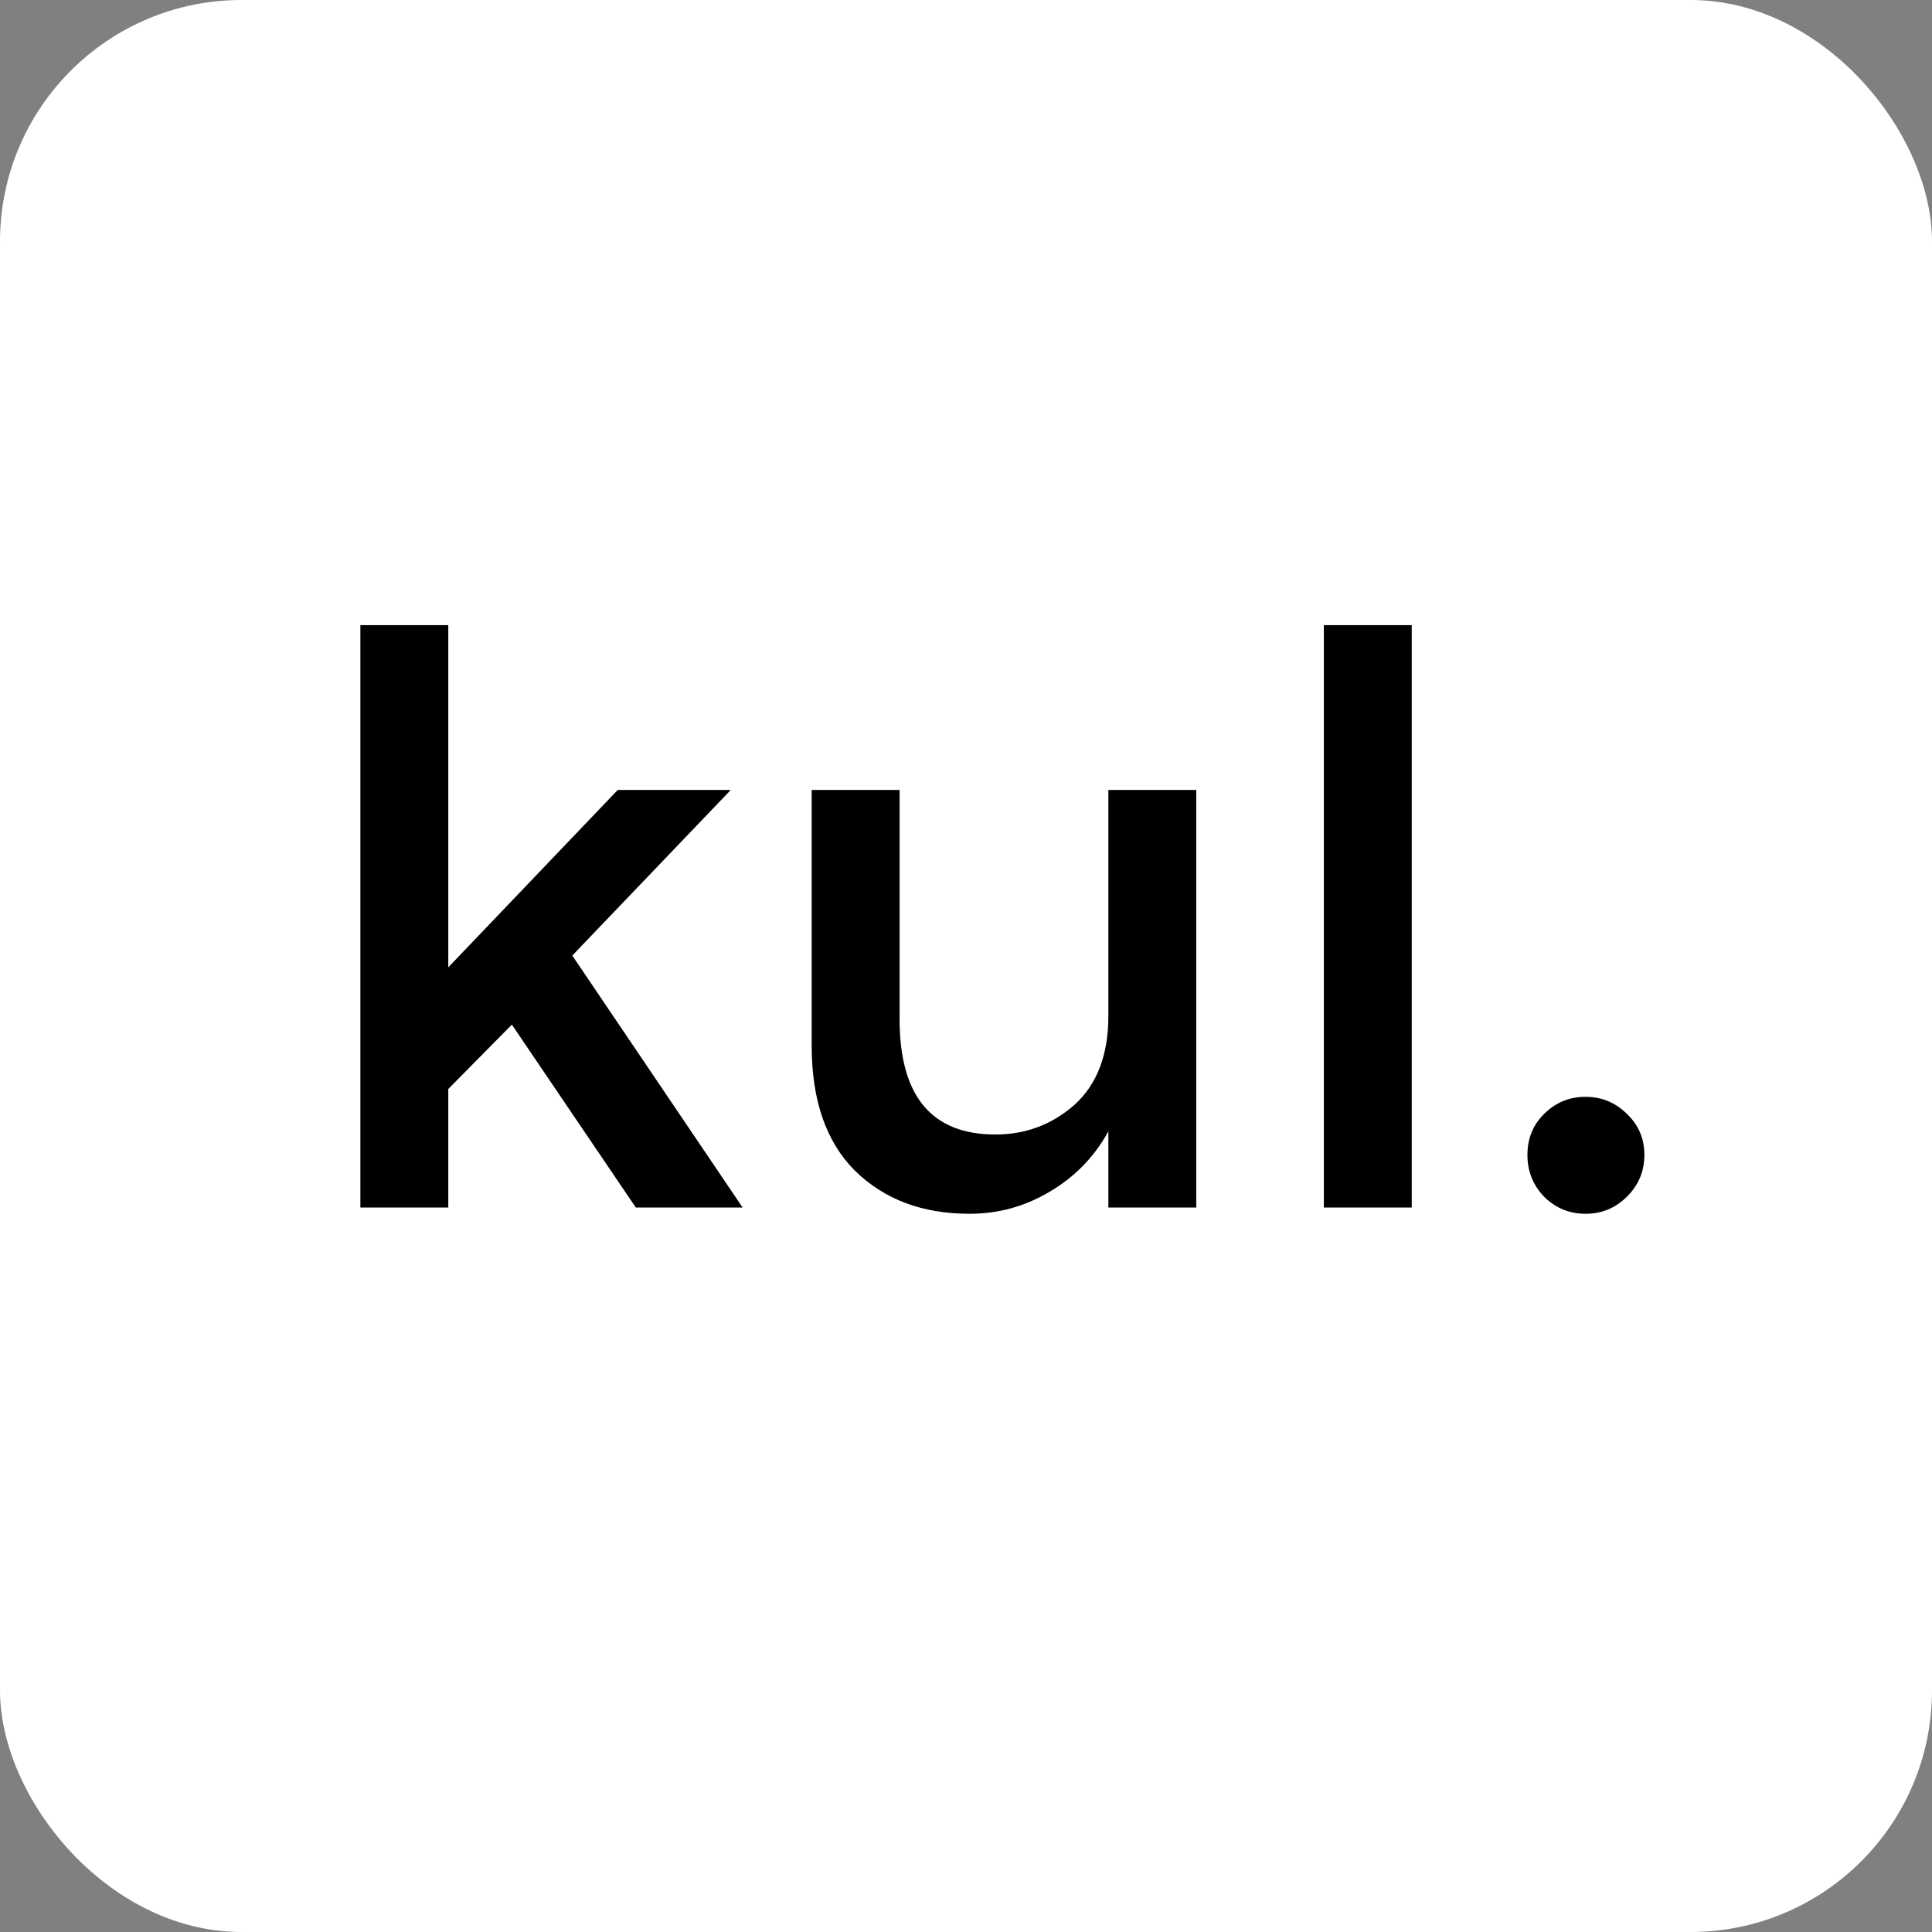 <svg width="32" height="32" viewBox="0 0 32 32" fill="none" xmlns="http://www.w3.org/2000/svg">
<rect x="0" y="0" width="32" height="32" fill="#808080" stroke="none"/>
<g clip-path="url(#clip0_18_14)">
<rect width="32" height="32" rx="4" fill="white"/>
<path d="M7.425 20H5.969V10.354H7.425V16.022L10.232 13.084H12.104L9.479 15.827L12.3 20H10.531L8.478 16.971L7.425 18.037V20ZM18.358 16.828V13.084H19.814V20H18.358V18.739C18.124 19.164 17.799 19.497 17.383 19.74C16.976 19.983 16.534 20.104 16.057 20.104C15.277 20.104 14.645 19.866 14.159 19.389C13.683 18.912 13.444 18.223 13.444 17.322V13.084H14.9V16.88C14.9 18.154 15.429 18.791 16.486 18.791C16.989 18.791 17.427 18.626 17.799 18.297C18.172 17.959 18.358 17.469 18.358 16.828ZM23.383 20H21.927V10.354H23.383V20ZM25.572 19.818C25.39 19.627 25.299 19.398 25.299 19.129C25.299 18.86 25.39 18.635 25.572 18.453C25.763 18.262 25.992 18.167 26.261 18.167C26.53 18.167 26.759 18.262 26.95 18.453C27.141 18.635 27.236 18.86 27.236 19.129C27.236 19.398 27.141 19.627 26.95 19.818C26.759 20.009 26.53 20.104 26.261 20.104C25.992 20.104 25.763 20.009 25.572 19.818Z" fill="black"/>
</g>
<defs>
<clipPath id="clip0_18_14">
<rect width="32" height="32" fill="white"/>
</clipPath>
</defs>
</svg>
